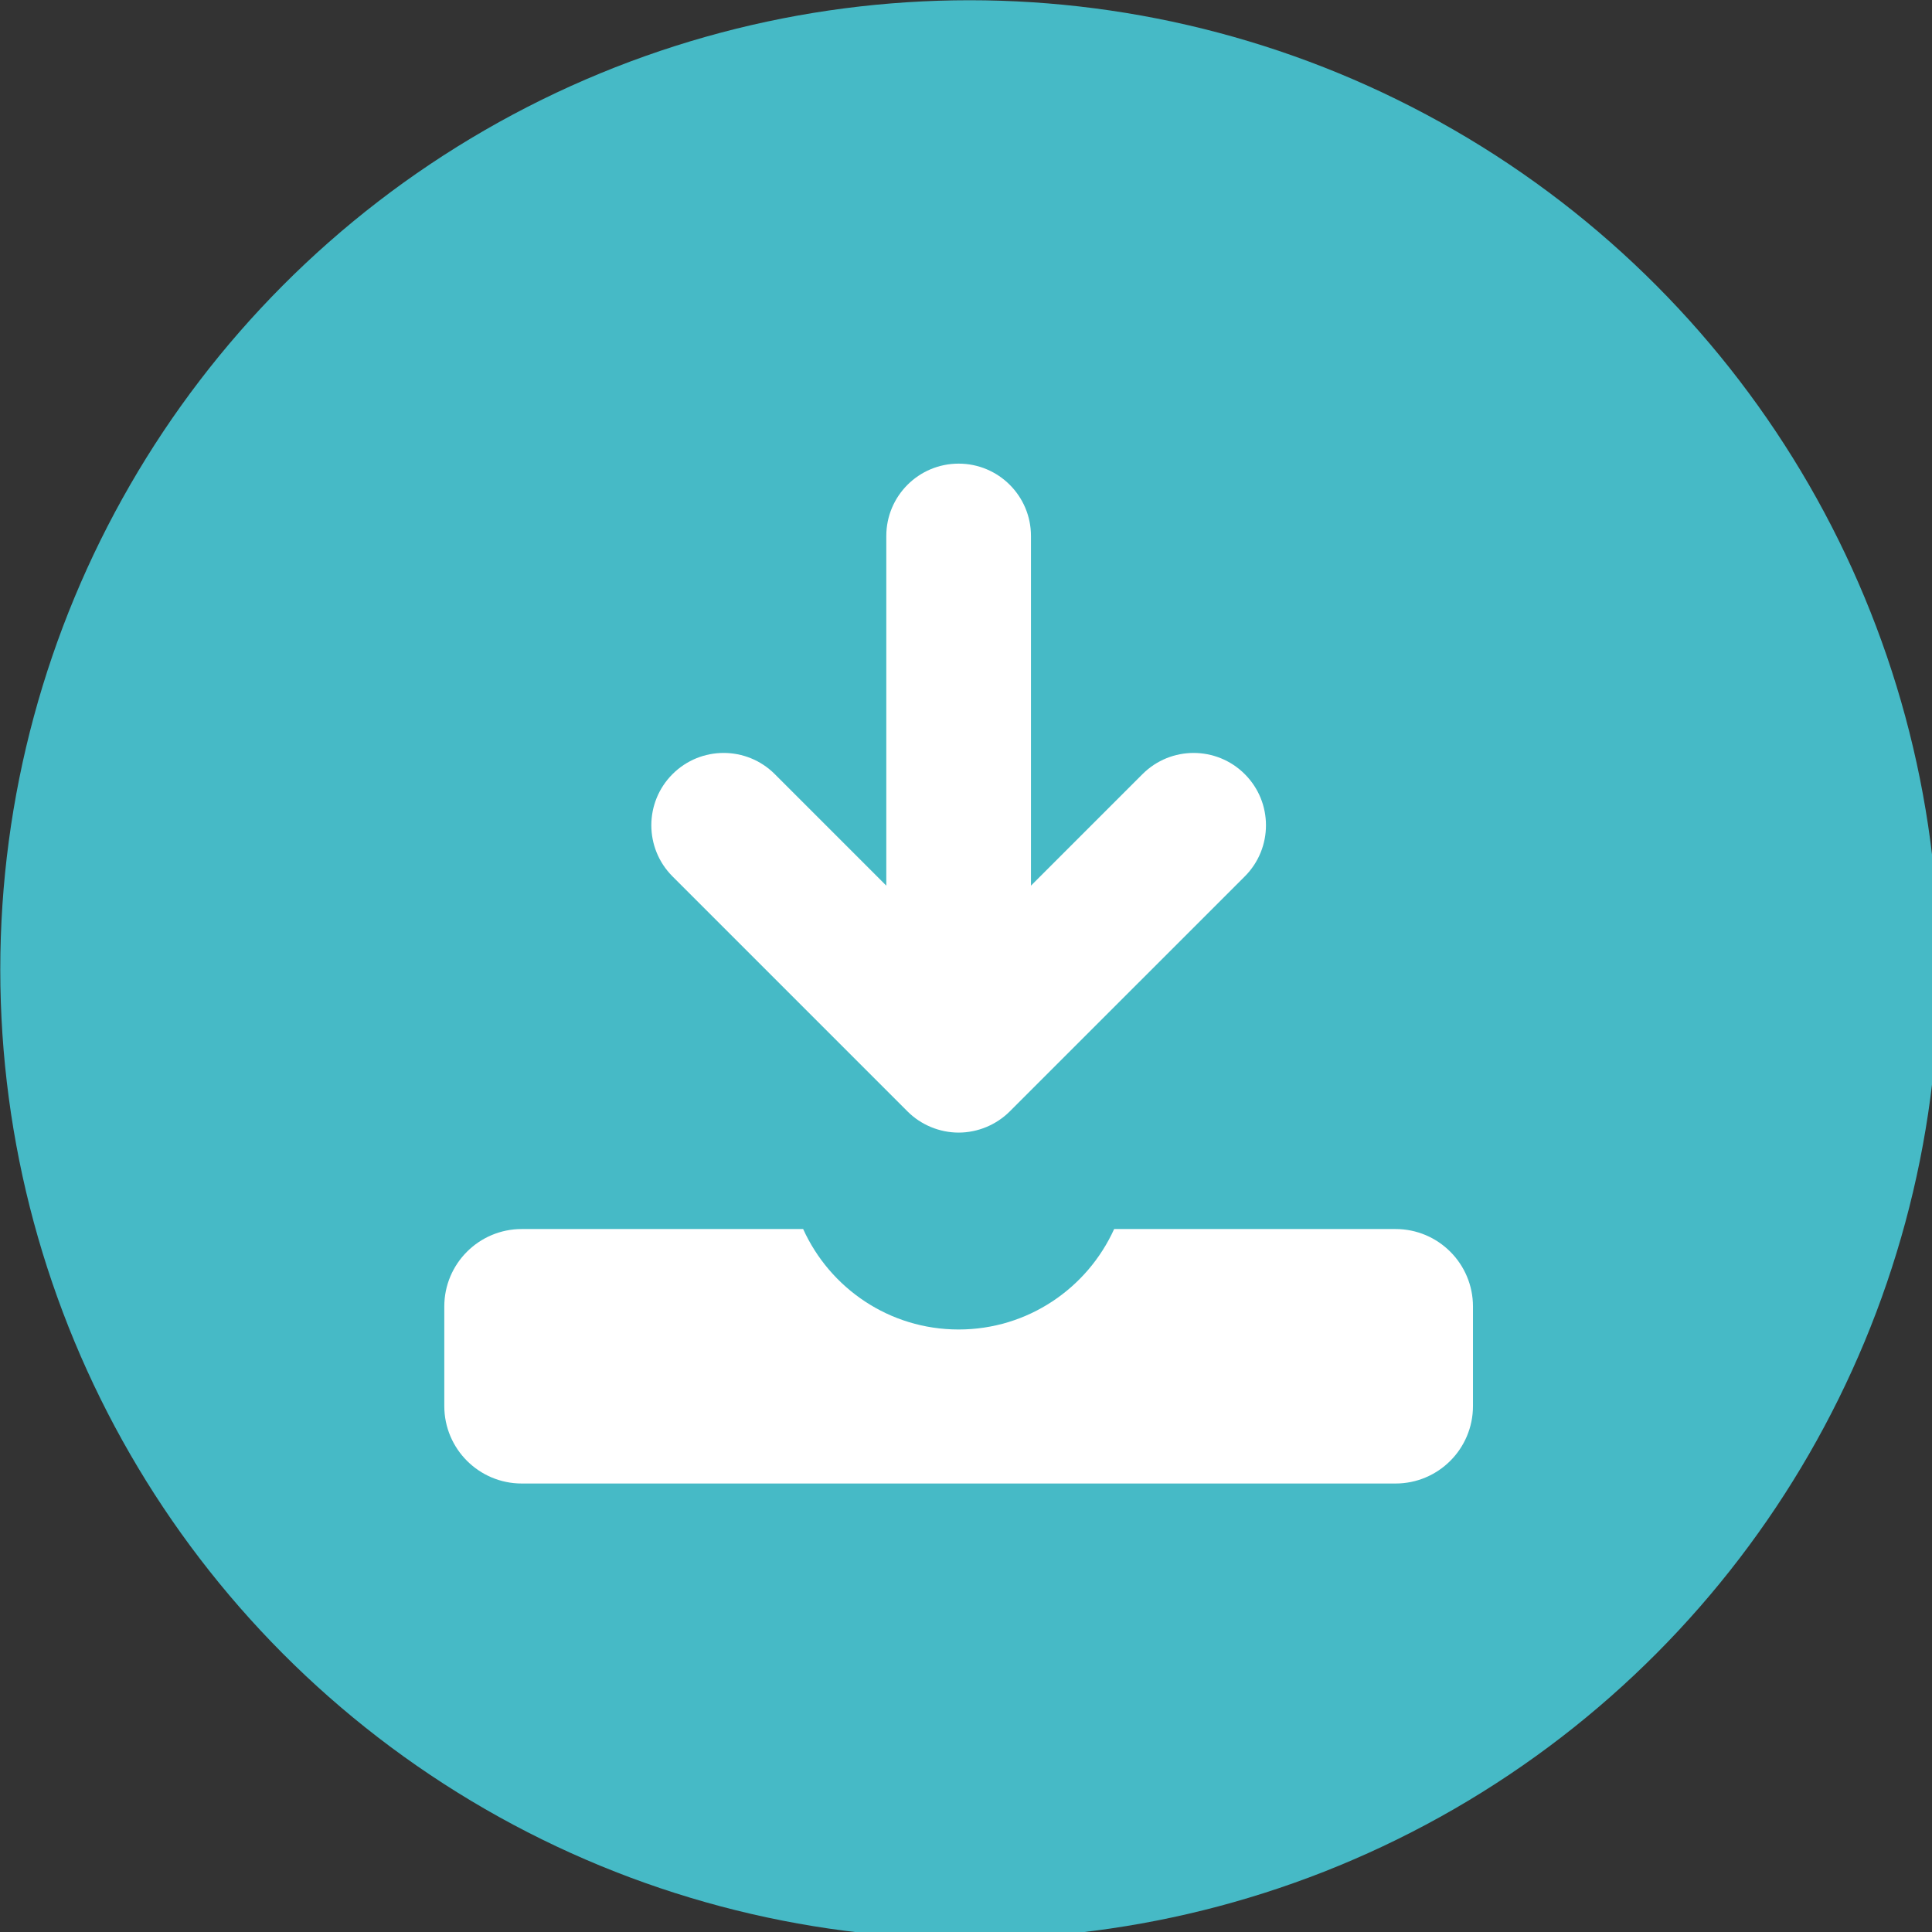 <?xml version="1.0" encoding="UTF-8" standalone="no"?>
<!-- Created with Inkscape (http://www.inkscape.org/) -->

<svg
   width="64"
   height="64"
   viewBox="0 0 64 64"
   version="1.1"
   id="svg1"
   inkscape:version="1.3.2 (091e20ef0f, 2023-11-25, custom)"
   sodipodi:docname="download.svg"
   inkscape:export-filename="download.png"
   inkscape:export-xdpi="24"
   inkscape:export-ydpi="24"
   xmlns:inkscape="http://www.inkscape.org/namespaces/inkscape"
   xmlns:sodipodi="http://sodipodi.sourceforge.net/DTD/sodipodi-0.dtd"
   xmlns="http://www.w3.org/2000/svg"
   xmlns:svg="http://www.w3.org/2000/svg">
  <rect x="0" y="0" width="64" height="64" fill="#333333" stroke="none"/>
  <sodipodi:namedview
     id="namedview1"
     pagecolor="#ffffff"
     bordercolor="#000000"
     borderopacity="0.25"
     inkscape:showpageshadow="2"
     inkscape:pageopacity="0.0"
     inkscape:pagecheckerboard="0"
     inkscape:deskcolor="#d1d1d1"
     inkscape:document-units="px"
     inkscape:zoom="8.7031251"
     inkscape:cx="48.54578"
     inkscape:cy="43.317773"
     inkscape:window-width="2991"
     inkscape:window-height="1194"
     inkscape:window-x="0"
     inkscape:window-y="0"
     inkscape:window-maximized="1"
     inkscape:current-layer="svg1" />
  <defs
     id="defs1" />
  <g
     inkscape:label="Layer 1"
     inkscape:groupmode="layer"
     id="layer1"
     transform="matrix(0.135,0,0,0.135,-2.814,-2.319)">
    <circle
       style="fill:#46bac6;fill-opacity:1"
       id="path1"
       cx="258.758"
       cy="255.081"
       r="237.846" />
    <g
       id="g2"
       style="fill:#ffffff"
       transform="matrix(0.493,0,0,0.493,129.866,129.865)">
      <path
         class="st0"
         d="m 230.546,324.601 c 6.688,6.703 15.969,10.547 25.454,10.547 9.469,0 18.75,-3.844 25.453,-10.547 L 398.422,207.64 c 14.062,-14.054 14.062,-36.851 0,-50.906 -14.062,-14.062 -36.859,-14.062 -50.906,0 v -0.007 L 292,212.242 V 38.188 c 0,-19.883 -16.125,-36 -36,-36 -19.89,0 -36,16.117 -36,36 v 174.046 l -55.5,-55.5 c -14.062,-14.062 -36.859,-14.062 -50.906,-0.007 -14.062,14.062 -14.062,36.859 0,50.914 z"
         id="path1-2"
         style="fill:#ffffff" />
      <path
         class="st0"
         d="M 473.453,383.148 H 333.406 c -13.36,29.469 -42.954,50 -77.406,50 -34.454,0 -64.047,-20.531 -77.39,-50 H 38.562 C 17.266,383.148 0,400.406 0,421.696 v 49.562 c 0,21.297 17.266,38.554 38.562,38.554 h 434.89 c 21.297,0 38.547,-17.258 38.547,-38.554 V 421.696 C 512,400.406 494.75,383.148 473.453,383.148 Z"
         id="path2"
         style="fill:#ffffff" />
    </g>
  </g>
</svg>
